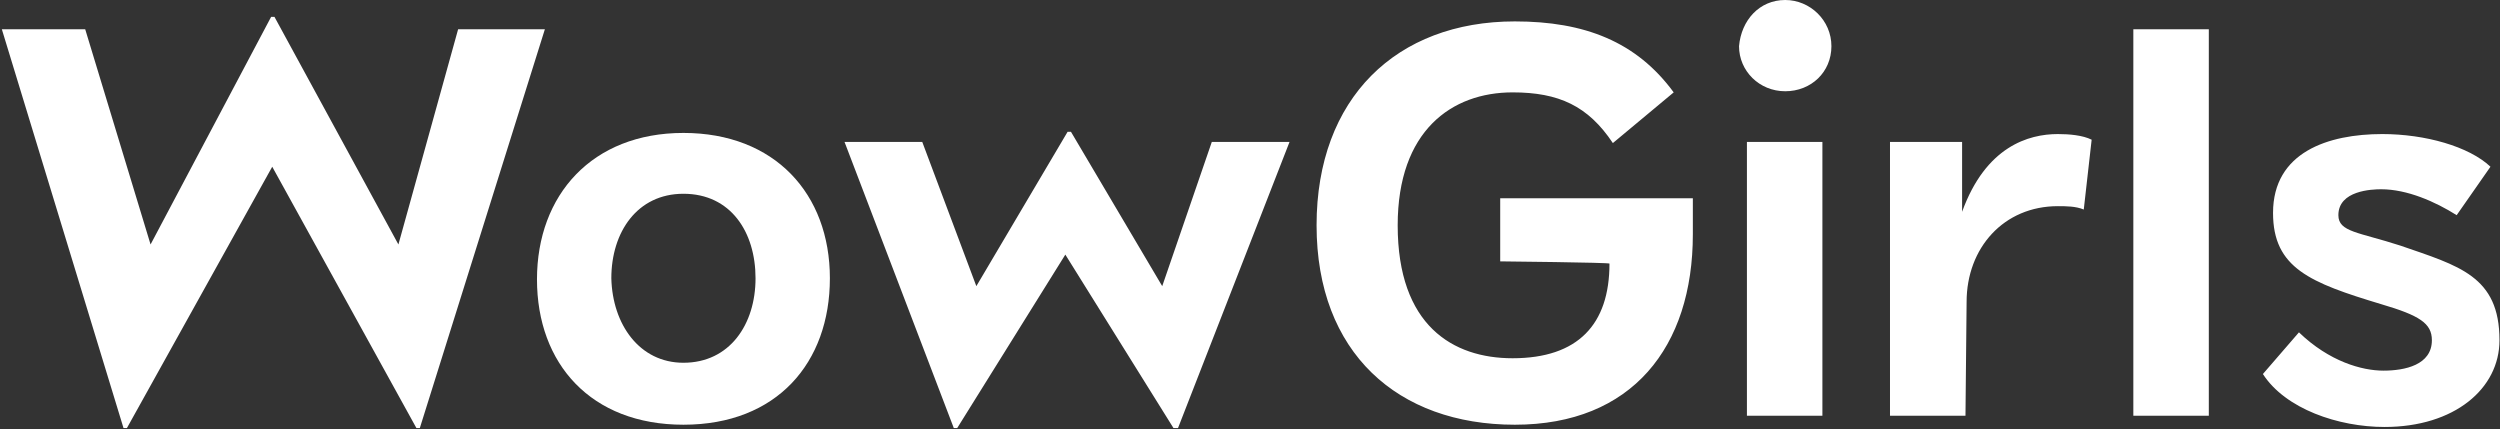 <svg xmlns="http://www.w3.org/2000/svg" viewBox="0 0 1019 175"><rect x="0" y="0" width="1019" height="175" fill="#333333" stroke="none"/><g fill="none"><path fill="#ffffff" d="M186.728 11.939h35.358l-50.97 162.554h-1.378L110.961 67.961 51.726 174.493h-1.378L.755 11.94h33.98L61.37 99.645l49.133-92.757h1.378l50.511 92.757 24.337-87.706zm91.839 42.246c37.194 0 59.695 24.796 59.695 59.236s-21.582 59.695-59.695 59.695c-37.654 0-59.695-24.797-59.695-59.236 0-34.44 22.5-59.695 59.695-59.695zm0 93.675c18.827 0 29.388-15.612 29.388-34.44 0-18.826-10.102-34.439-29.388-34.439-18.827 0-29.389 15.613-29.389 34.44.46 18.827 11.48 34.44 29.389 34.44zm215.361-90.002h31.685l-45.46 116.635h-1.837l-44.083-70.715-44.082 70.715h-1.378L344.231 57.858h31.685l22.041 58.777 37.195-62.91h1.377l37.195 62.91 20.204-58.777z"/><path fill="#ffffff" d="M611.482 106.533V80.818h78.522v14.694c0 45.92-24.797 77.604-72.553 77.604s-80.818-29.389-80.818-81.277c0-51.89 32.603-83.114 80.818-83.114 28.47 0 49.593 8.265 64.746 28.929l-24.796 20.663c-10.102-15.153-22.041-20.663-40.868-20.663-24.797 0-46.838 15.612-46.838 54.185 0 40.868 22.5 54.184 46.838 54.184 26.633 0 39.49-13.775 39.49-38.572.46-.46-44.541-.918-44.541-.918zM727.657 0c10.103 0 18.827 8.265 18.827 18.827 0 10.561-8.265 18.368-18.827 18.368-10.561 0-18.827-8.266-18.827-18.368C709.75 8.265 717.096 0 727.657 0zm-15.612 57.858h30.766v111.584h-30.766V57.858zm89.083 111.584h-30.766V57.858h29.389v28.47c9.643-26.633 27.092-31.684 39.031-31.684 4.592 0 10.102.46 13.776 2.296l-3.215 28.47c-3.214-1.378-7.347-1.378-10.56-1.378-22.042 0-37.196 16.99-37.196 39.032l-.459 46.378zm99.186 0h-30.766V11.94h30.766v157.503zm101.022-81.736c-8.724-5.51-20.204-10.562-30.766-10.562-3.673 0-17.449.46-17.449 10.562 0 6.888 8.266 6.888 25.256 12.398 23.878 8.266 40.409 12.398 40.409 38.572 0 19.746-18.368 35.358-46.838 35.358-18.827 0-40.409-7.347-49.593-21.582l14.694-16.99c12.399 11.939 25.715 15.612 34.44 15.612 8.724 0 19.745-2.296 19.745-12.398 0-6.888-5.051-10.102-20.664-14.694-28.929-8.725-44.082-14.694-44.082-37.195 0-24.796 22.5-32.143 44.542-32.143 17.449 0 35.357 5.051 44.082 13.317l-13.776 19.745z"/></g></svg>